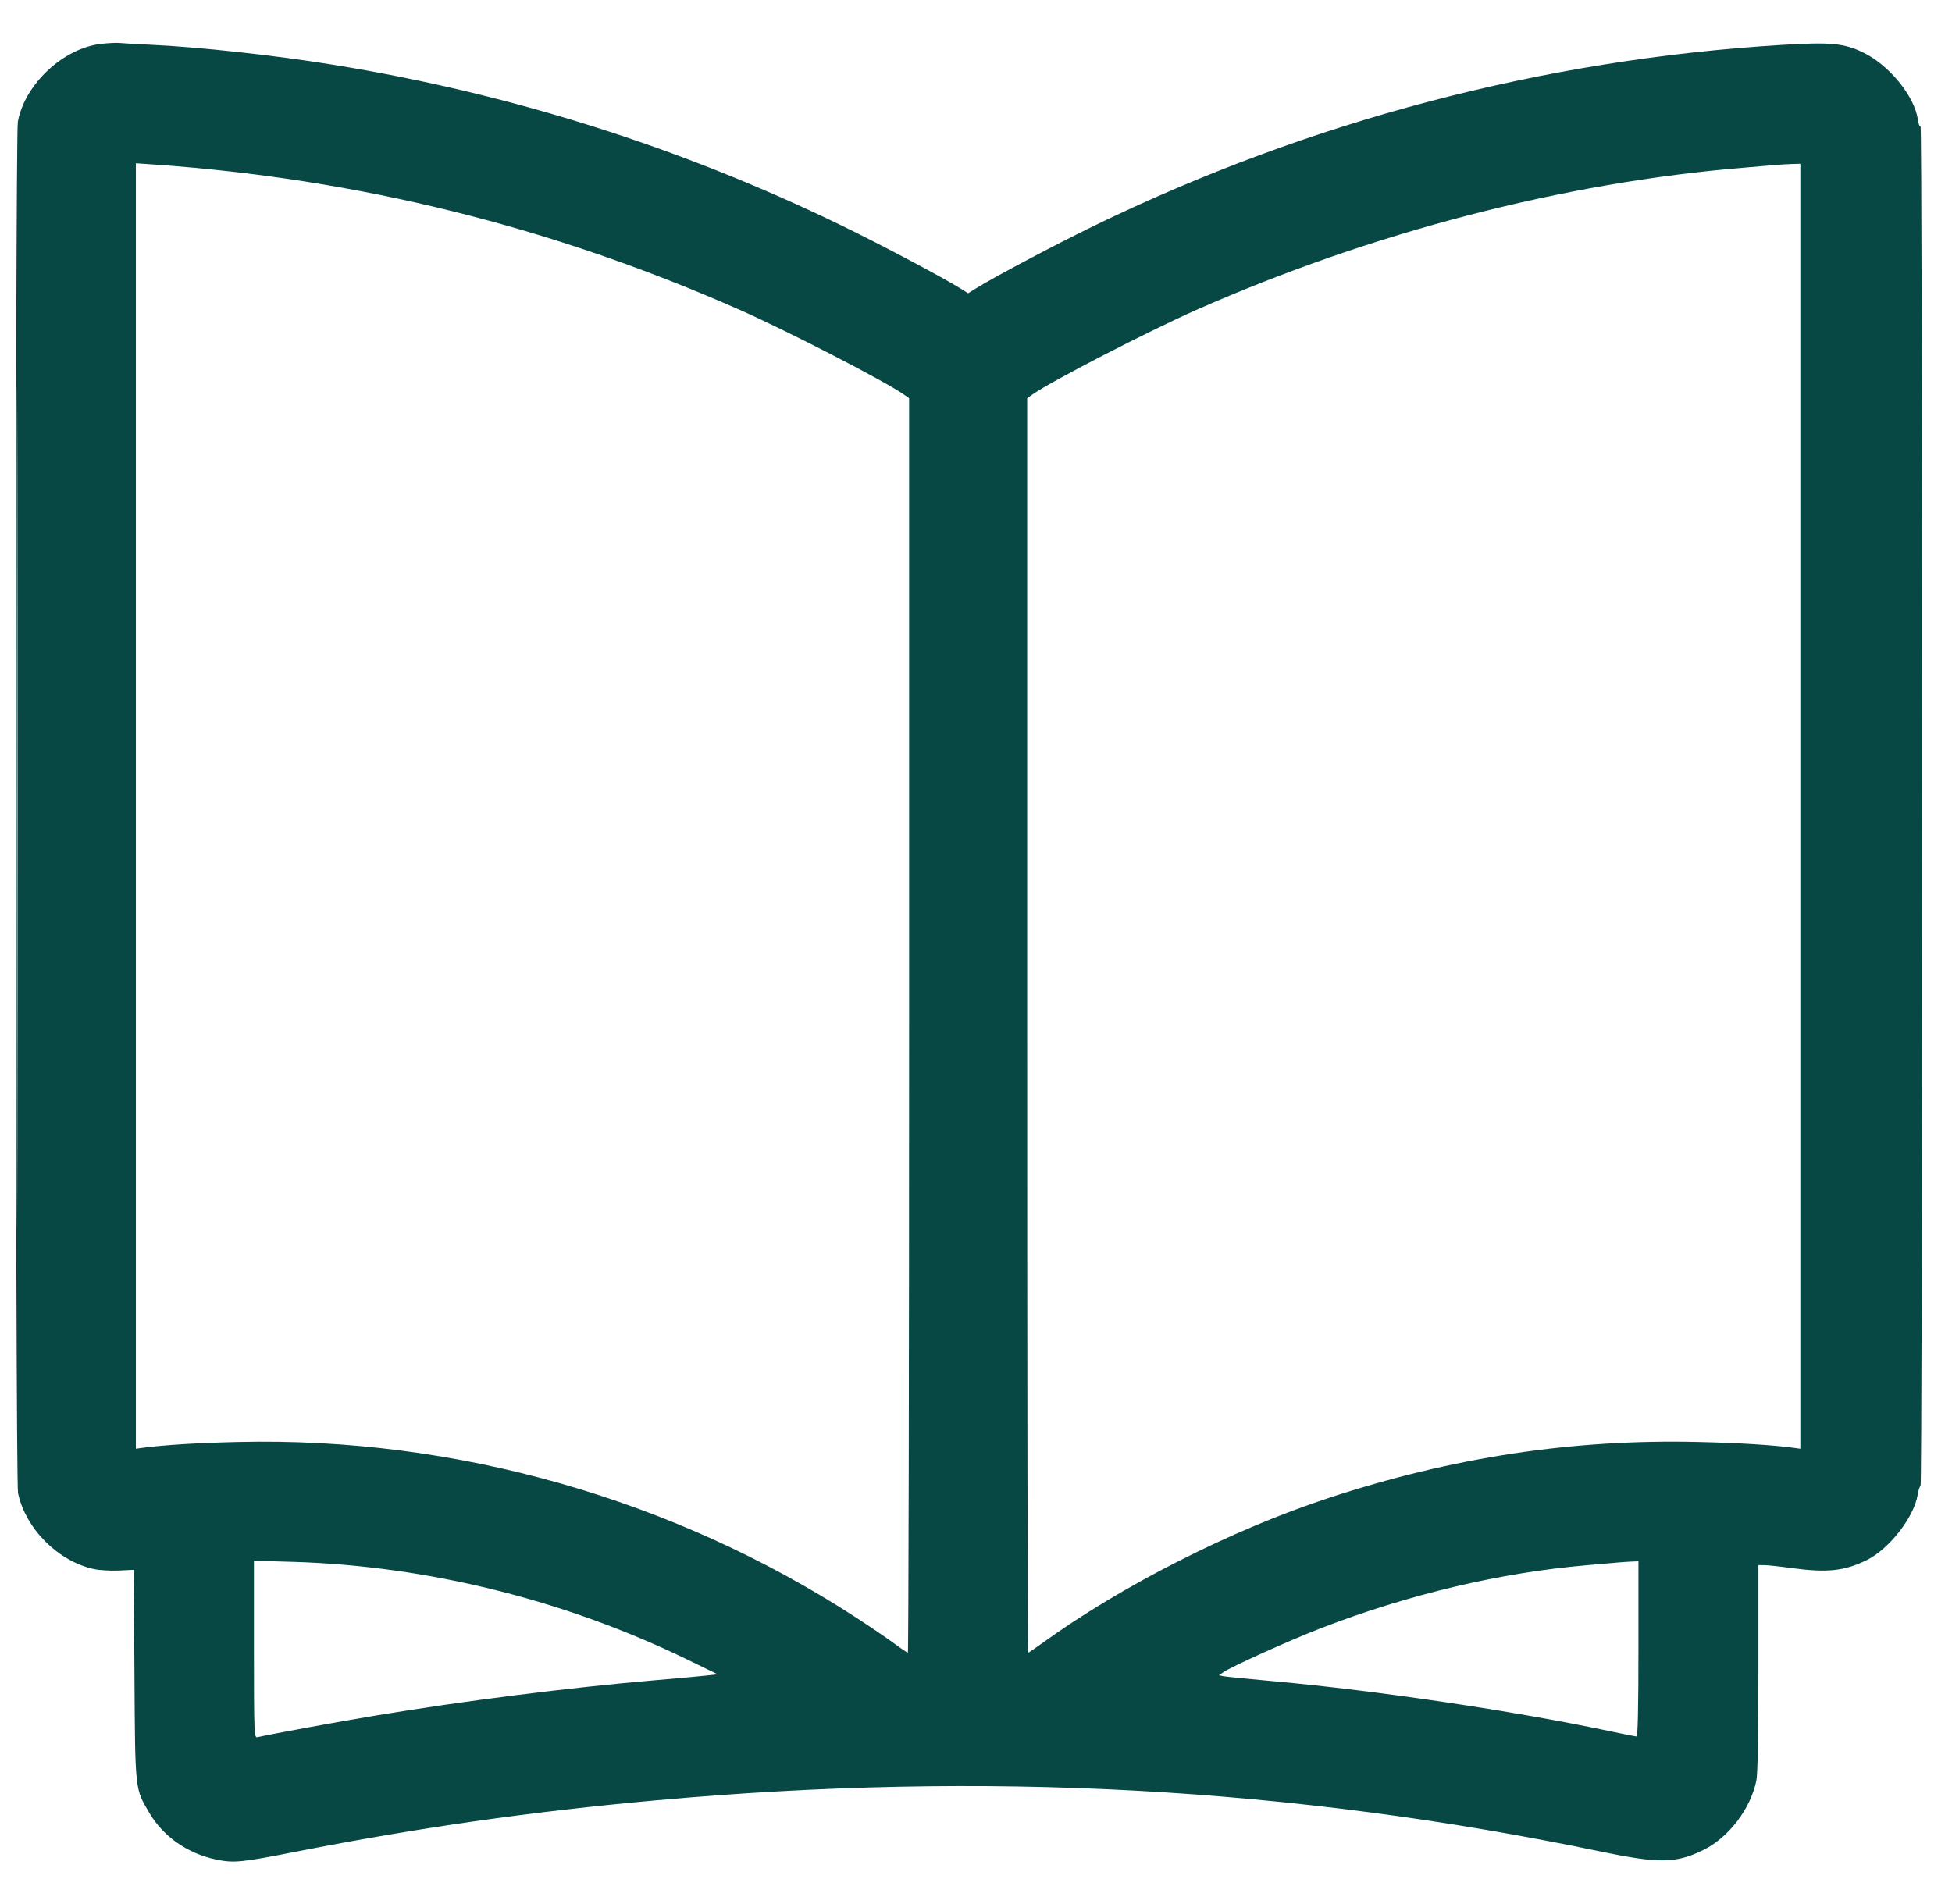 <svg width="41" height="40" viewBox="0 0 41 40" fill="#074744" xmlns="http://www.w3.org/2000/svg">
<g clip-path="url(#clip0_4721_2227)">
<path fill-rule="evenodd" clip-rule="evenodd" d="M2.121 0.922C1.327 1.014 0.522 1.767 0.375 2.555C0.315 2.876 0.319 31.085 0.379 31.368C0.538 32.117 1.223 32.802 1.972 32.963C2.087 32.988 2.323 33.002 2.496 32.994L2.81 32.979L2.824 35.18C2.84 37.642 2.832 37.566 3.137 38.086C3.429 38.582 3.936 38.937 4.534 39.064C4.91 39.143 5.058 39.129 6.226 38.899C8.797 38.395 11.142 38.06 13.774 37.822C20.691 37.197 27.13 37.546 33.635 38.9C34.843 39.152 35.206 39.146 35.774 38.867C36.307 38.606 36.767 38.005 36.891 37.408C36.919 37.269 36.934 36.448 36.934 35.038V32.88L37.065 32.881C37.136 32.882 37.383 32.908 37.614 32.94C38.377 33.044 38.733 33.007 39.209 32.775C39.68 32.544 40.204 31.872 40.279 31.402C40.293 31.312 40.321 31.228 40.34 31.216C40.359 31.204 40.374 24.952 40.374 16.915C40.374 8.814 40.359 2.644 40.34 2.657C40.321 2.668 40.295 2.604 40.283 2.514C40.217 2.022 39.675 1.359 39.125 1.098C38.722 0.907 38.445 0.882 37.421 0.944C32.424 1.247 27.517 2.538 22.985 4.741C22.149 5.148 20.878 5.822 20.485 6.067L20.334 6.161L20.184 6.067C19.791 5.822 18.52 5.148 17.683 4.741C14.301 3.096 10.717 1.962 7.004 1.361C5.779 1.162 4.161 0.985 3.154 0.94C2.868 0.927 2.58 0.91 2.514 0.903C2.448 0.896 2.272 0.905 2.121 0.922ZM0.354 16.96C0.354 24.825 0.359 28.042 0.364 24.11C0.37 20.177 0.37 13.742 0.364 9.81C0.359 5.877 0.354 9.095 0.354 16.96ZM2.854 16.933V30.435L2.984 30.417C3.453 30.355 4.126 30.313 4.994 30.293C9.563 30.183 14.145 31.487 17.994 33.99C18.28 34.176 18.634 34.417 18.779 34.524C18.925 34.632 19.055 34.72 19.069 34.72C19.083 34.72 19.095 28.79 19.095 21.543V8.365L18.985 8.288C18.591 8.01 16.545 6.955 15.534 6.508C11.584 4.763 7.529 3.756 3.244 3.457L2.854 3.43V16.933ZM37.294 3.466C37.218 3.473 36.92 3.498 36.635 3.522C32.859 3.831 28.821 4.879 25.134 6.508C24.124 6.955 22.078 8.01 21.684 8.288L21.575 8.365V21.543C21.575 28.79 21.584 34.72 21.595 34.72C21.606 34.72 21.737 34.632 21.885 34.524C23.553 33.315 25.877 32.136 27.915 31.467C30.511 30.613 33.044 30.23 35.675 30.293C36.543 30.313 37.216 30.355 37.684 30.417L37.815 30.435V16.937V3.44L37.624 3.446C37.52 3.45 37.371 3.459 37.294 3.466ZM5.334 34.65C5.334 36.403 5.339 36.511 5.404 36.496C5.704 36.428 7.087 36.174 7.874 36.043C9.749 35.732 11.961 35.452 13.755 35.299C14.172 35.264 14.64 35.221 14.794 35.205L15.075 35.175L14.454 34.873C11.875 33.615 8.985 32.897 6.164 32.812L5.334 32.788V34.65ZM33.974 32.826C33.898 32.833 33.609 32.858 33.334 32.882C31.515 33.037 29.579 33.496 27.735 34.209C27.101 34.454 25.863 35.013 25.696 35.13L25.603 35.195L25.699 35.215C25.751 35.225 26.227 35.273 26.755 35.32C28.897 35.513 31.813 35.945 33.778 36.362C34.084 36.427 34.352 36.48 34.374 36.48C34.401 36.48 34.414 35.846 34.414 34.64V32.8L34.264 32.806C34.182 32.81 34.051 32.819 33.974 32.826Z"/>
</g>
</svg>
